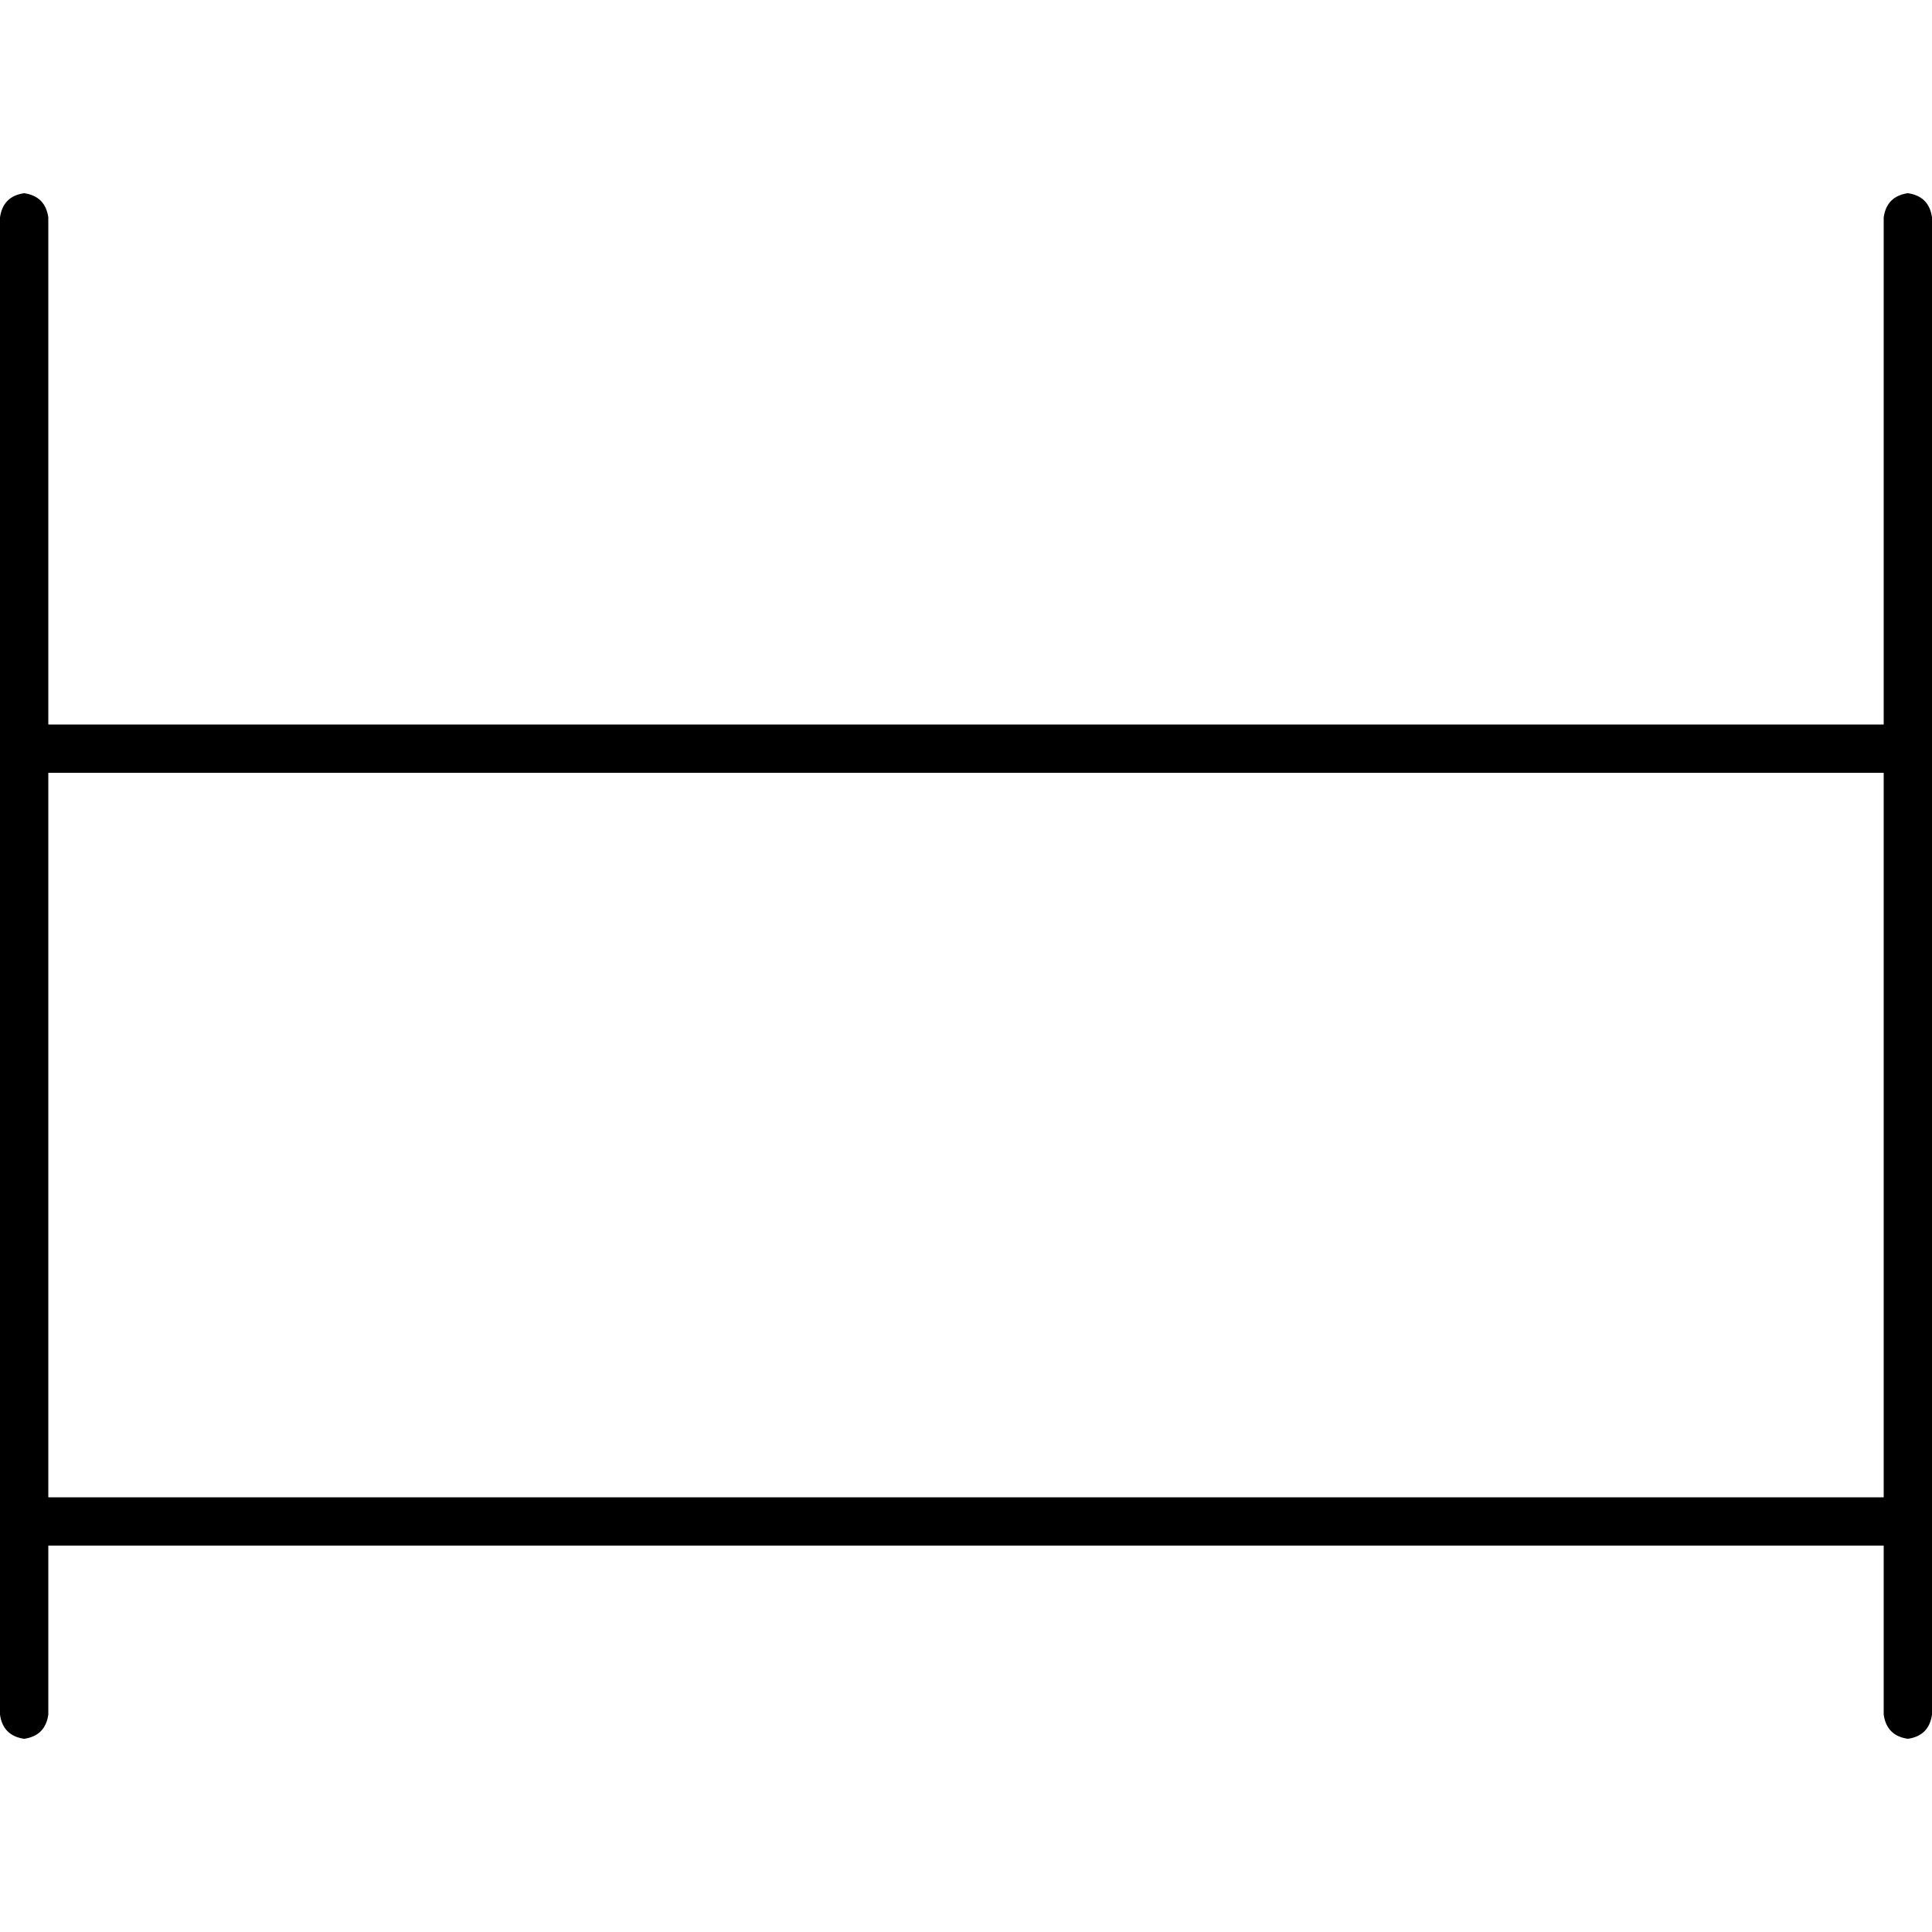 <svg xmlns="http://www.w3.org/2000/svg" viewBox="0 0 512 512">
  <path d="M 12.8 57.6 Q 12 52 6.4 51.2 Q 0.8 52 0 57.6 L 0 198.4 L 0 198.4 L 0 403.2 L 0 403.2 L 0 454.4 L 0 454.4 Q 0.8 460 6.4 460.8 Q 12 460 12.8 454.4 L 12.8 409.6 L 12.8 409.6 L 499.2 409.6 L 499.2 409.6 L 499.2 454.4 L 499.2 454.4 Q 500 460 505.6 460.8 Q 511.2 460 512 454.4 L 512 403.2 L 512 403.2 L 512 198.4 L 512 198.4 L 512 57.6 L 512 57.6 Q 511.2 52 505.6 51.2 Q 500 52 499.2 57.6 L 499.2 192 L 499.2 192 L 12.8 192 L 12.8 192 L 12.8 57.6 L 12.8 57.6 Z M 12.8 204.8 L 499.2 204.8 L 12.8 204.8 L 499.2 204.8 L 499.2 396.8 L 499.2 396.8 L 12.8 396.8 L 12.8 396.8 L 12.8 204.8 L 12.8 204.8 Z" />
</svg>